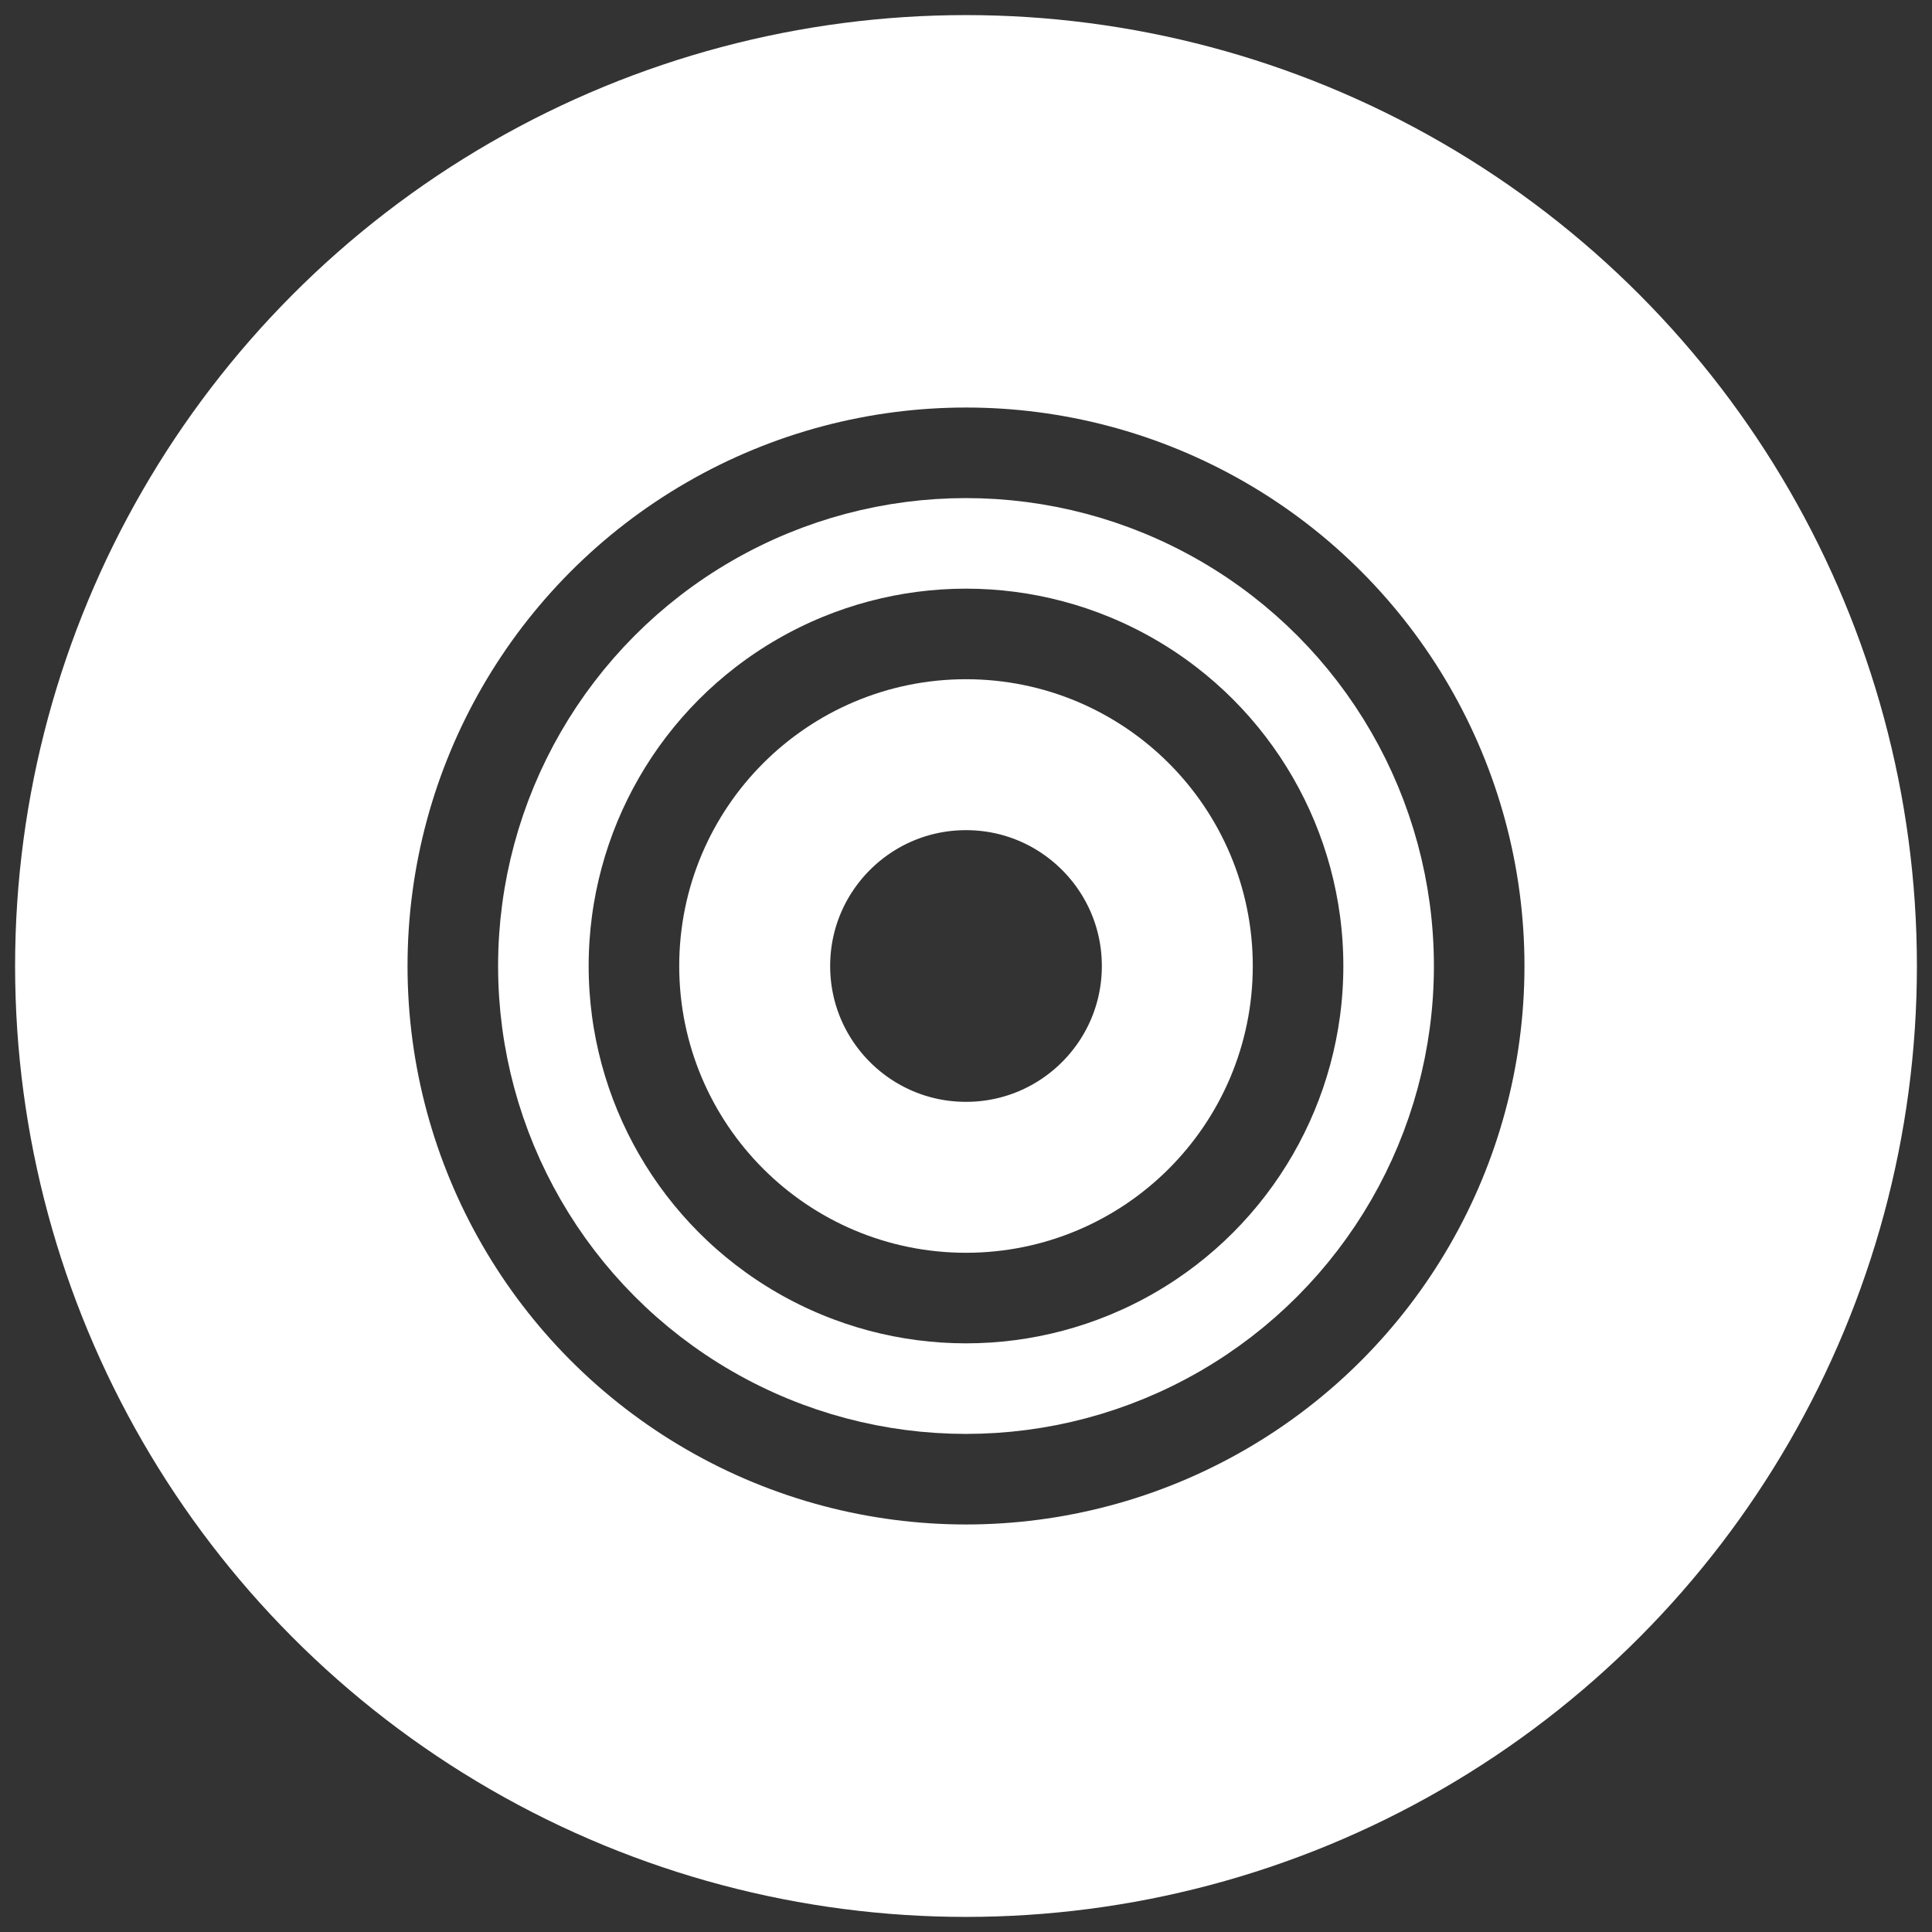 <svg width="64" height="64" xmlns="http://www.w3.org/2000/svg" xmlns:svg="http://www.w3.org/2000/svg">
 <rect width="100%" height="100%" fill="#333333" stroke="none"/>
 <g class="layer">
  <title>layer_1</title>
  <circle cx="32" cy="32" fill="transparent" id="svg_1" r="25" stroke="#FFFFFF" stroke-width="13"/>
  <circle cx="32" cy="32" fill="transparent" id="svg_2" r="14" stroke="#FFFFFF" stroke-width="3"/>
  <circle cx="32" cy="32" fill="transparent" id="svg_3" r="7" stroke="#FFFFFF" stroke-width="5"/>
 </g>
</svg>
